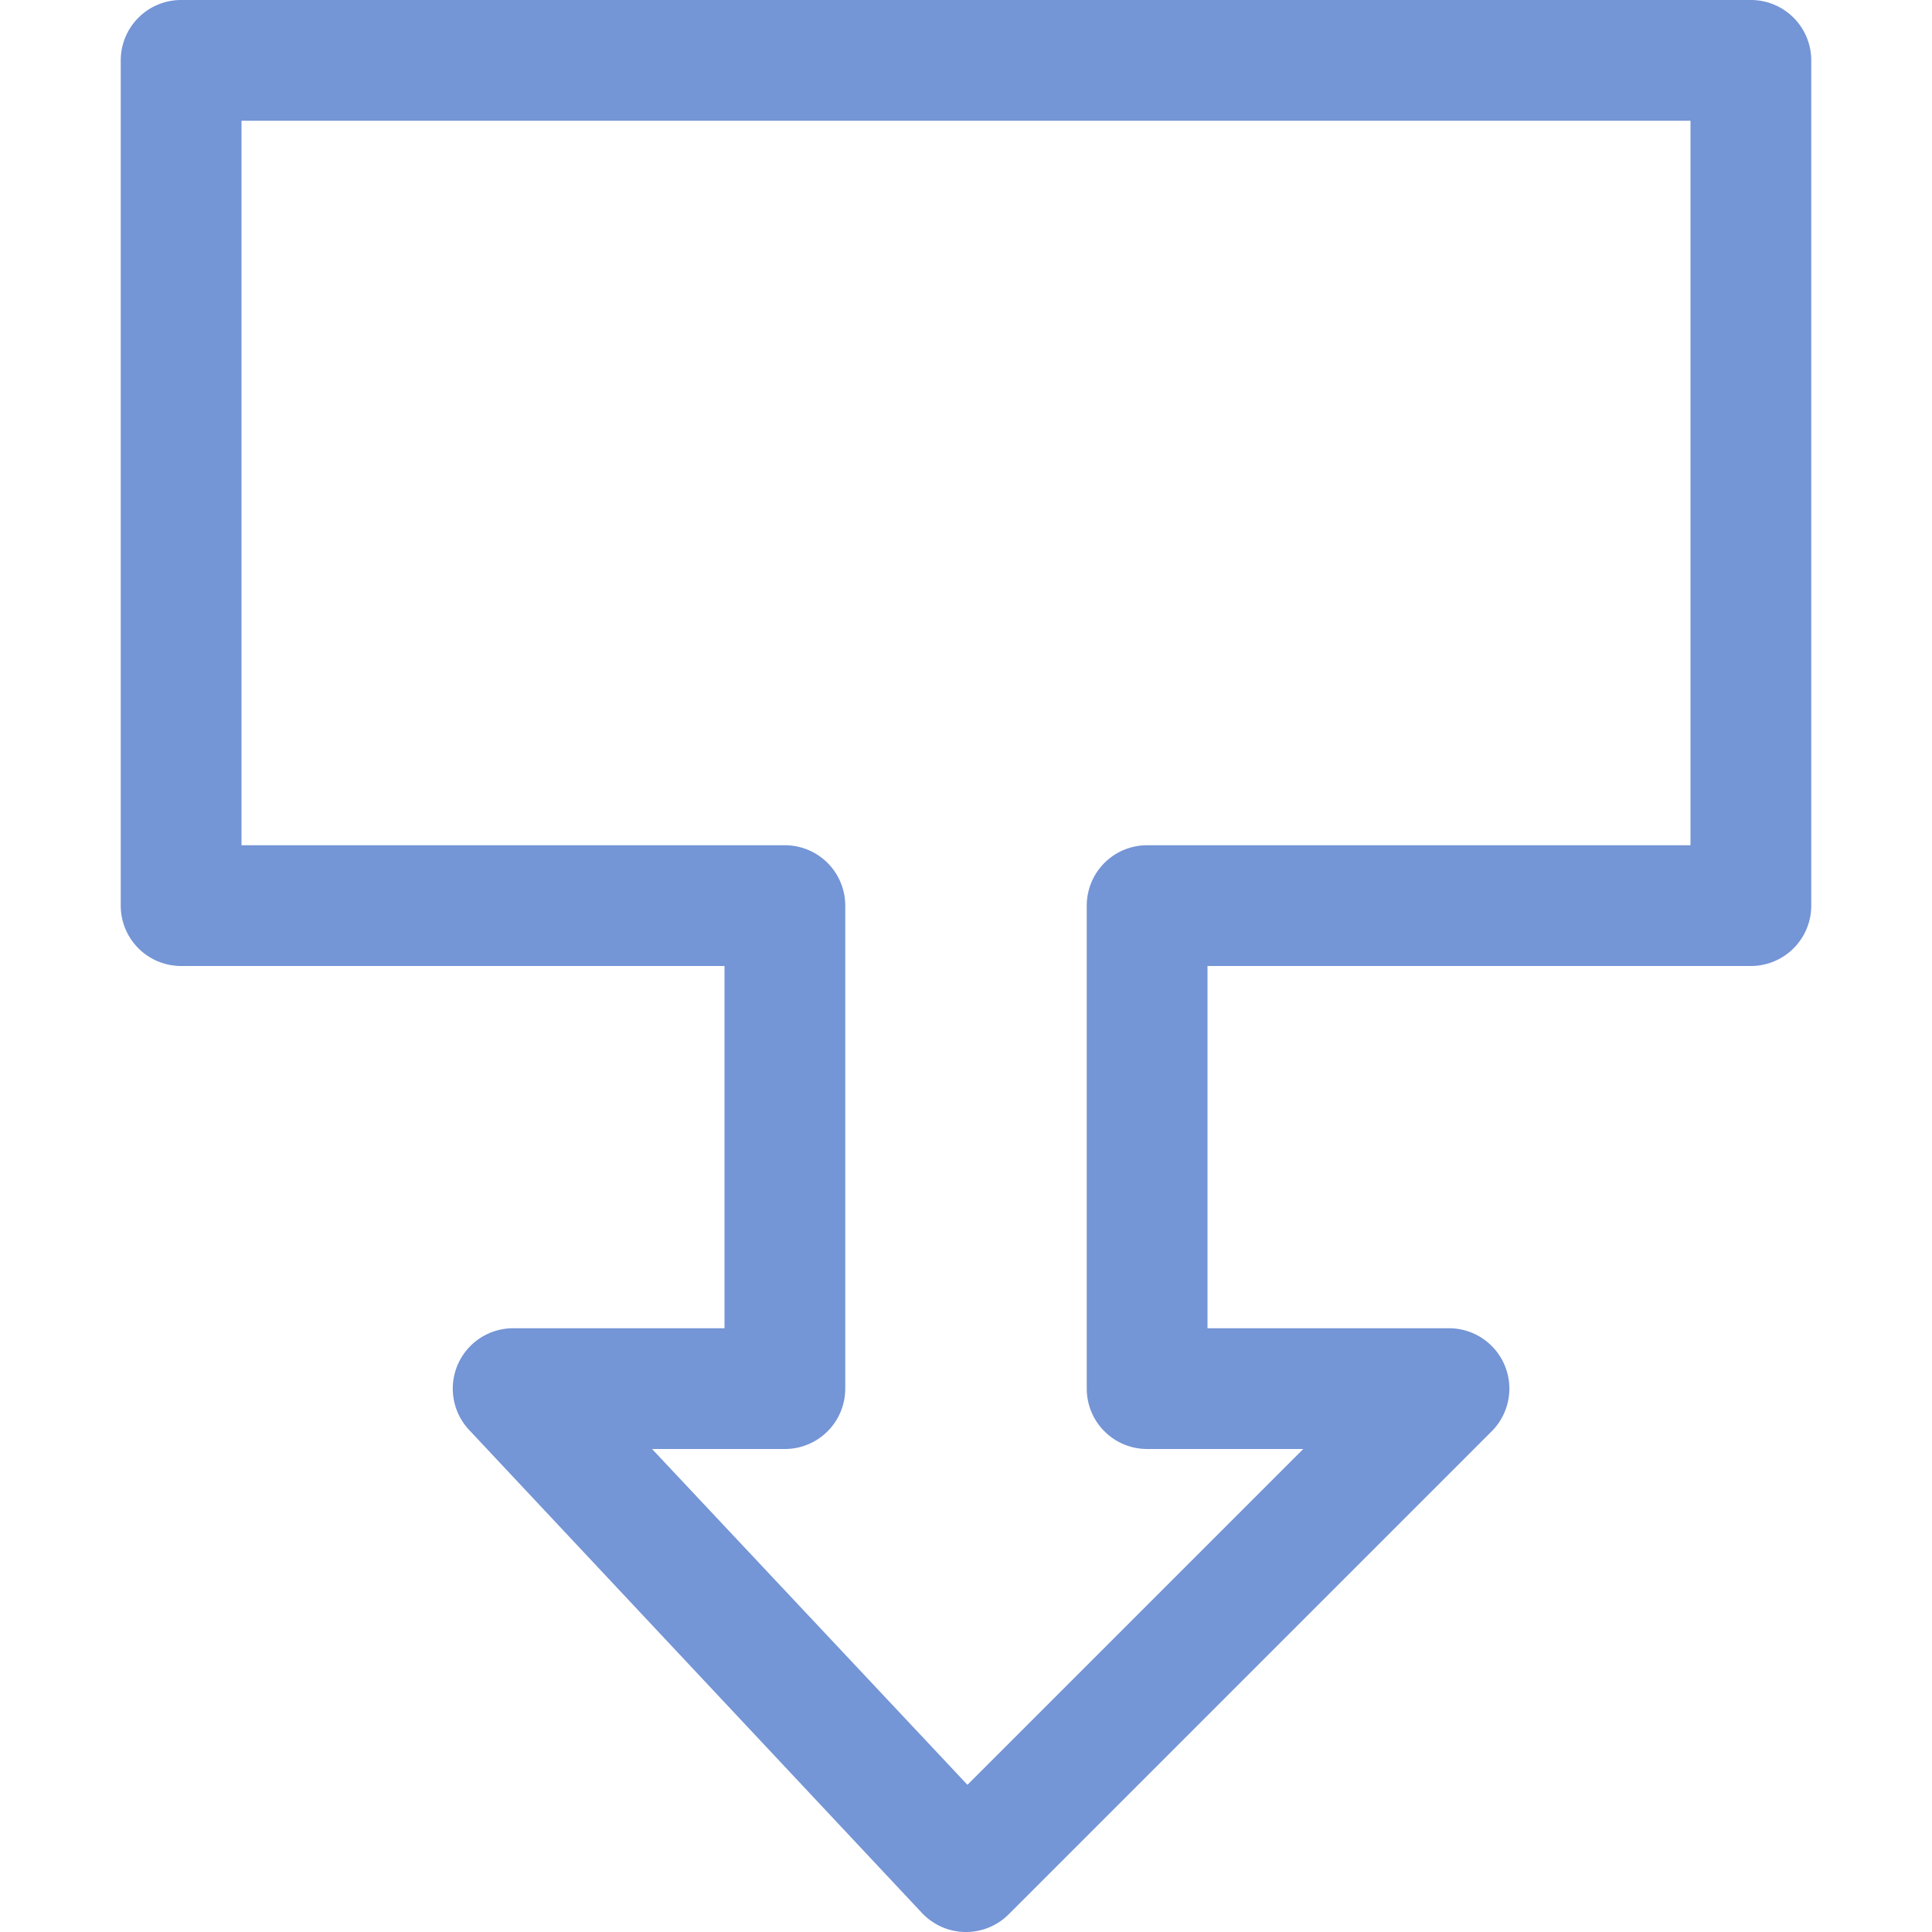 <svg xmlns="http://www.w3.org/2000/svg" viewBox="0 0 16 16"><defs><style type="text/css">.skinbase80{fill:#517bcc;fill-opacity:0.8;}</style></defs><title>箭头总汇-下箭头标注</title><path class="skinbase80" d="M6,8v3H4.25a.5.5,0,0,0-.365.842l3.75,4a.5.5,0,0,0,.718.012l4-4A.5.5,0,0,0,12,11H10V8h4.5a.5.5,0,0,0,.5-.5V.5a.5.5,0,0,0-.5-.5H1.5A.5.5,0,0,0,1,.5v7a.5.5,0,0,0,.5.5ZM2,7V1H14V7H9.5a.5.5,0,0,0-.5.5v4a.5.5,0,0,0,.5.5h1.293L8.012,14.781,5.4,12H6.5a.5.5,0,0,0,.5-.5v-4A.5.5,0,0,0,6.5,7Z"/></svg>